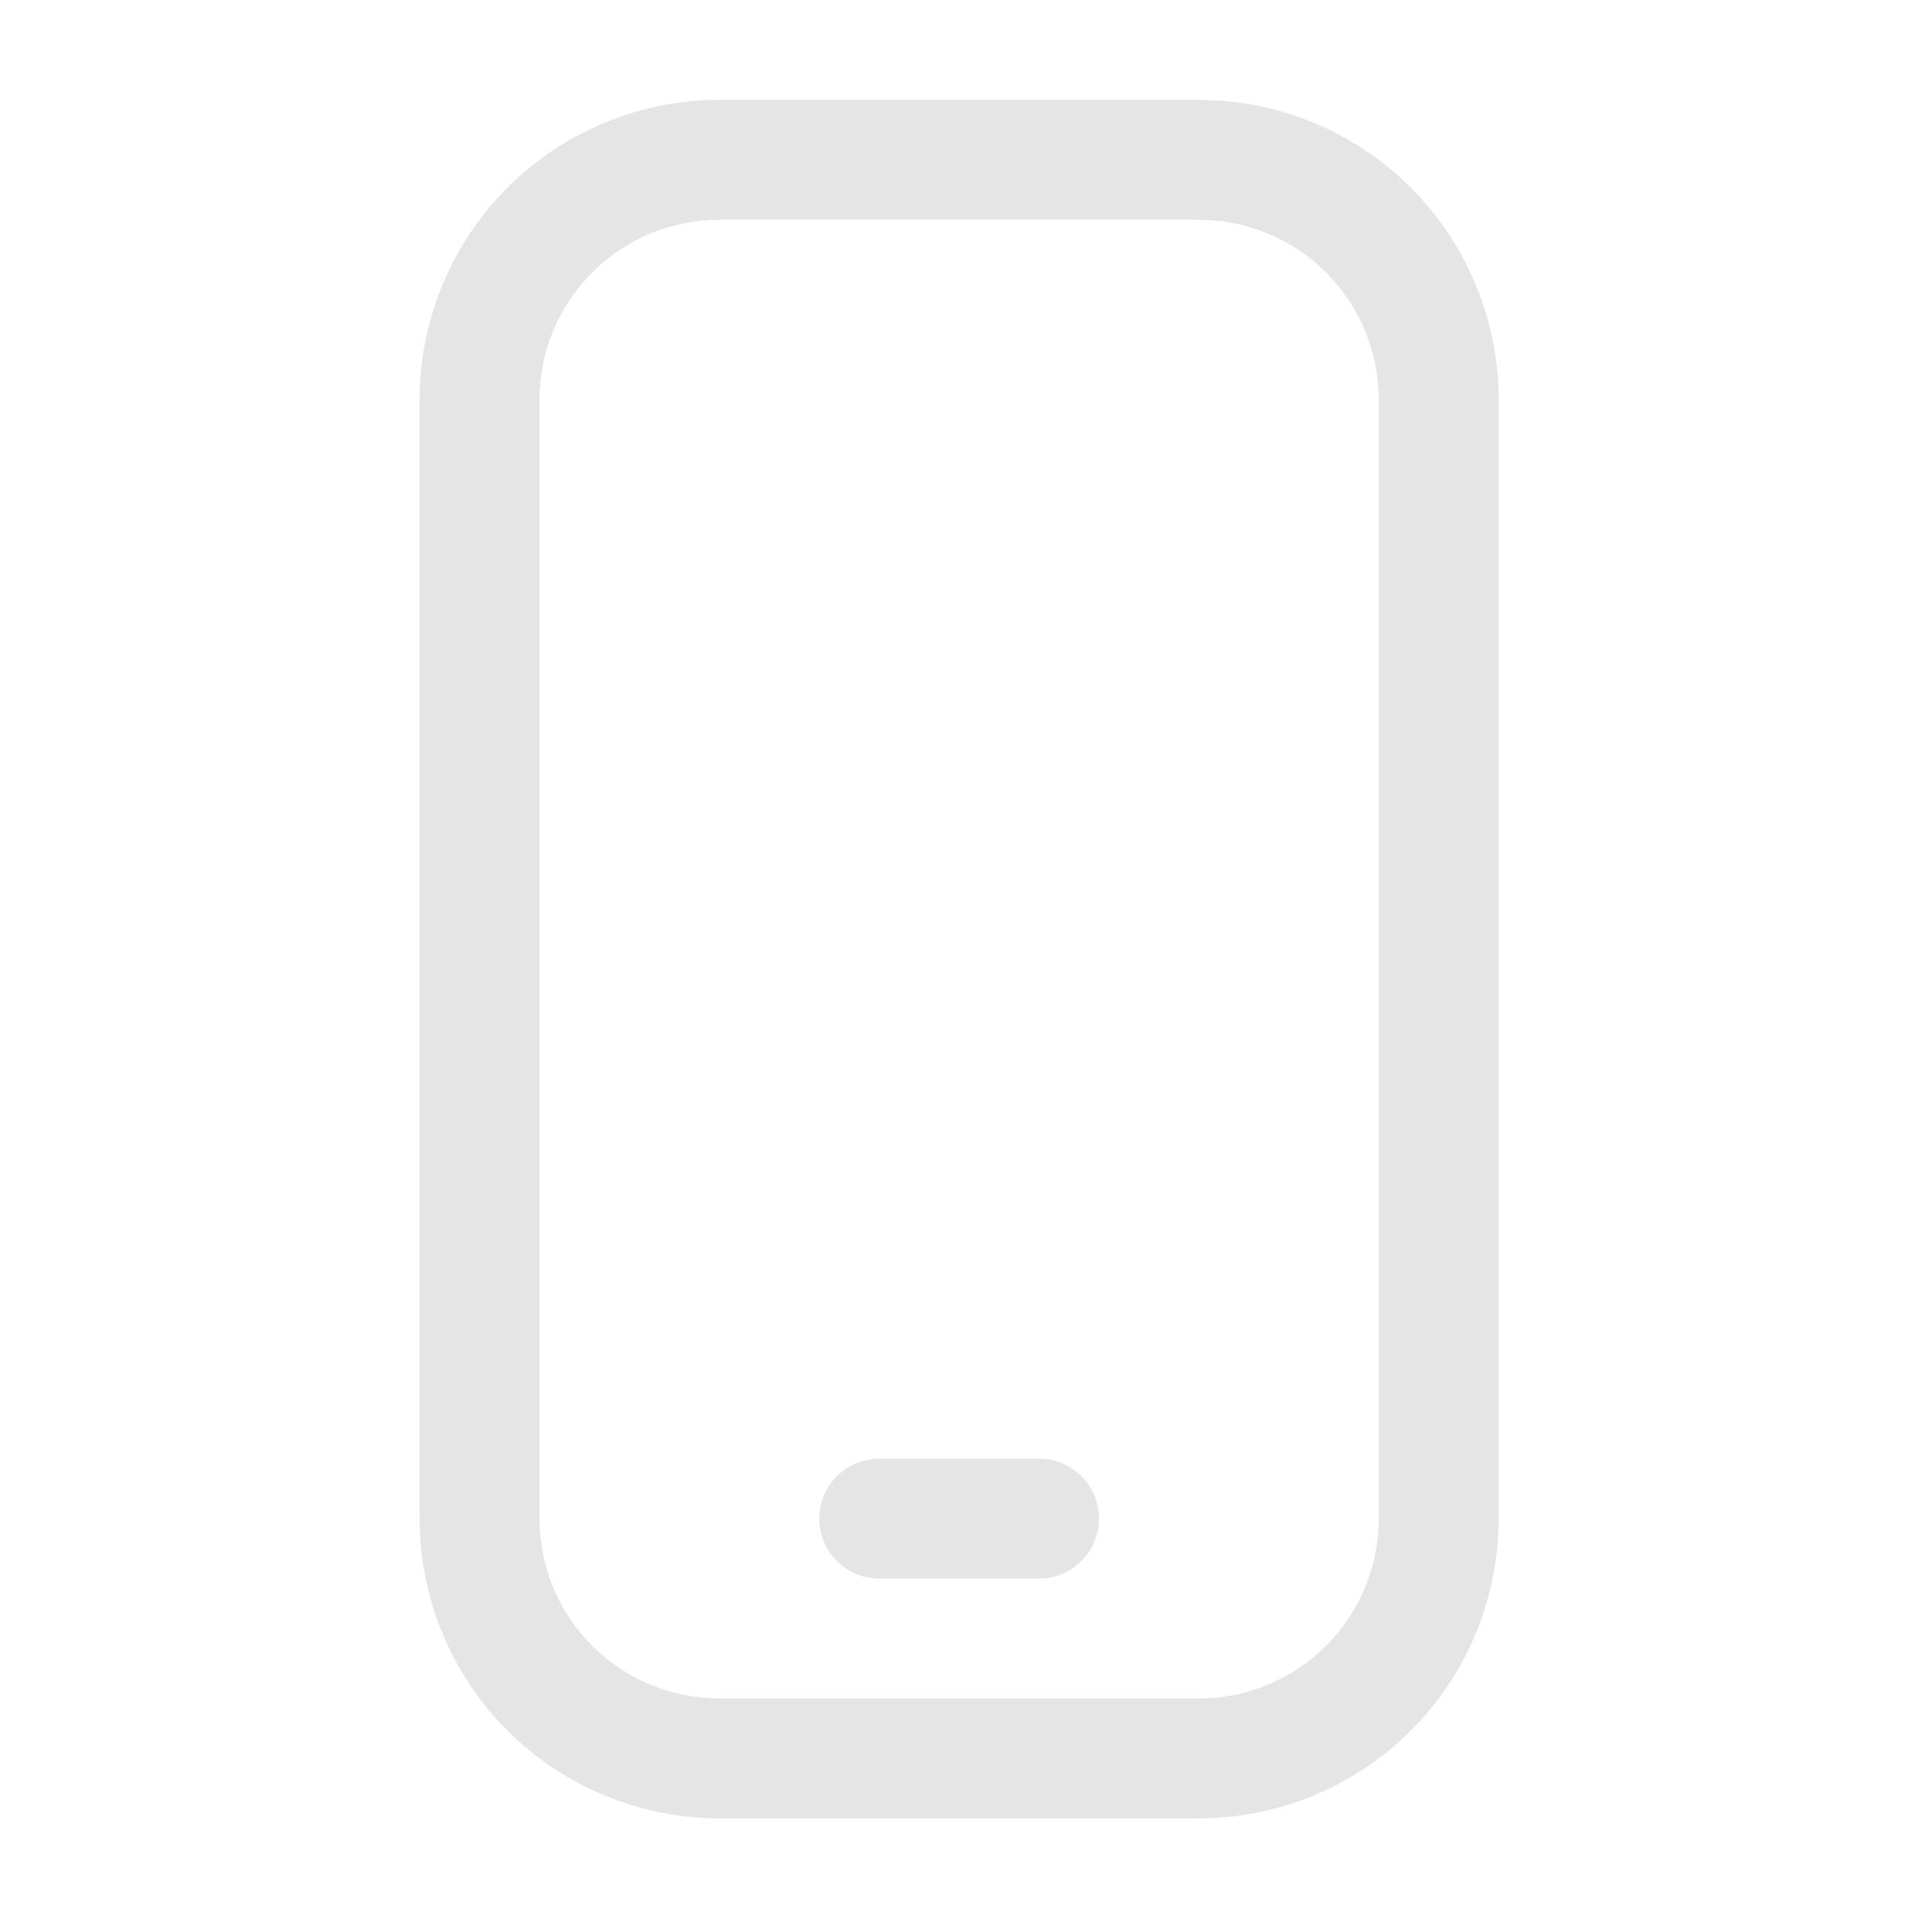 <svg xmlns="http://www.w3.org/2000/svg" width="69" height="69" viewBox="0 0 69 69" fill="none"><path d="M42.818 64.941H25.691C22.852 64.941 20.129 63.813 18.122 61.806C16.114 59.798 14.986 57.075 14.986 54.236V14.273C14.986 11.434 16.114 8.711 18.122 6.703C20.129 4.696 22.852 3.568 25.691 3.568H42.818C45.657 3.568 48.38 4.696 50.387 6.703C52.395 8.711 53.523 11.434 53.523 14.273V54.236C53.523 57.075 52.395 59.798 50.387 61.806C48.38 63.813 45.657 64.941 42.818 64.941ZM25.691 7.85C23.988 7.85 22.354 8.527 21.149 9.731C19.945 10.936 19.268 12.569 19.268 14.273V54.236C19.268 55.94 19.945 57.573 21.149 58.778C22.354 59.982 23.988 60.659 25.691 60.659H42.818C44.522 60.659 46.155 59.982 47.36 58.778C48.564 57.573 49.241 55.94 49.241 54.236V14.273C49.241 12.569 48.564 10.936 47.36 9.731C46.155 8.527 44.522 7.85 42.818 7.85H25.691Z" fill="#E5E5E5"></path><path d="M37.109 56.377H31.4C30.832 56.377 30.287 56.152 29.886 55.75C29.484 55.349 29.259 54.804 29.259 54.236C29.259 53.669 29.484 53.124 29.886 52.722C30.287 52.321 30.832 52.096 31.4 52.096H37.109C37.677 52.096 38.221 52.321 38.623 52.722C39.024 53.124 39.25 53.669 39.25 54.236C39.25 54.804 39.024 55.349 38.623 55.75C38.221 56.152 37.677 56.377 37.109 56.377Z" fill="#E5E5E5"></path></svg>